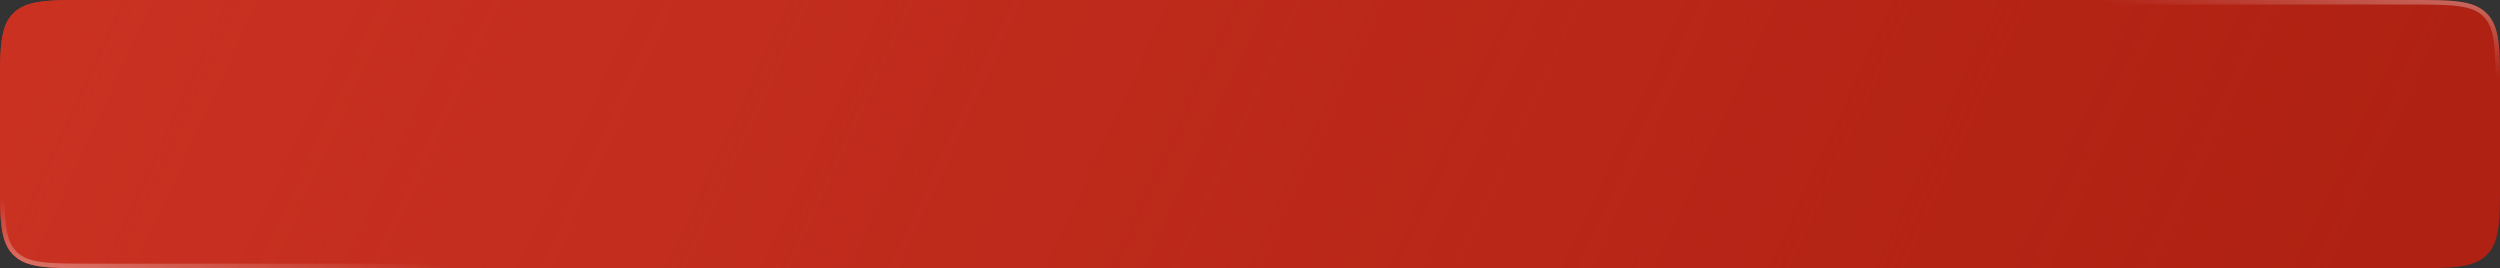 <?xml version="1.0" encoding="UTF-8"?> <svg xmlns="http://www.w3.org/2000/svg" width="550" height="59" viewBox="0 0 550 59" fill="none"><rect x="0" y="0" width="550" height="59" fill="#333333" stroke="none"/> <path d="M0 20C0 10.572 0 5.858 2.929 2.929C5.858 0 10.572 0 20 0H530C539.428 0 544.142 0 547.071 2.929C550 5.858 550 10.572 550 20V39C550 48.428 550 53.142 547.071 56.071C544.142 59 539.428 59 530 59H20C10.572 59 5.858 59 2.929 56.071C0 53.142 0 48.428 0 39V20Z" fill="#BB2A18"></path> <path d="M0 20C0 10.572 0 5.858 2.929 2.929C5.858 0 10.572 0 20 0H530C539.428 0 544.142 0 547.071 2.929C550 5.858 550 10.572 550 20V39C550 48.428 550 53.142 547.071 56.071C544.142 59 539.428 59 530 59H20C10.572 59 5.858 59 2.929 56.071C0 53.142 0 48.428 0 39V20Z" fill="url(#paint0_linear_642_1632)"></path> <path d="M0 20C0 10.572 0 5.858 2.929 2.929C5.858 0 10.572 0 20 0H530C539.428 0 544.142 0 547.071 2.929C550 5.858 550 10.572 550 20V39C550 48.428 550 53.142 547.071 56.071C544.142 59 539.428 59 530 59H20C10.572 59 5.858 59 2.929 56.071C0 53.142 0 48.428 0 39V20Z" fill="#9E160B" fill-opacity="0.4"></path> <path d="M0.5 20C0.5 15.272 0.501 11.776 0.862 9.094C1.22 6.426 1.926 4.639 3.282 3.282C4.639 1.926 6.426 1.22 9.094 0.862C11.776 0.501 15.272 0.5 20 0.5H530C534.728 0.5 538.224 0.501 540.906 0.862C543.574 1.22 545.361 1.926 546.717 3.282C548.074 4.639 548.78 6.426 549.138 9.094C549.499 11.776 549.5 15.272 549.5 20V39C549.5 43.728 549.499 47.224 549.138 49.906C548.78 52.574 548.074 54.361 546.717 55.718C545.361 57.074 543.574 57.78 540.906 58.138C538.224 58.499 534.728 58.5 530 58.5H20C15.272 58.5 11.776 58.499 9.094 58.138C6.426 57.78 4.639 57.074 3.282 55.718C1.926 54.361 1.22 52.574 0.862 49.906C0.501 47.224 0.5 43.728 0.5 39V20Z" stroke="url(#paint1_linear_642_1632)" stroke-opacity="0.35"></path> <path d="M0.5 20C0.5 15.272 0.501 11.776 0.862 9.094C1.22 6.426 1.926 4.639 3.282 3.282C4.639 1.926 6.426 1.22 9.094 0.862C11.776 0.501 15.272 0.5 20 0.5H530C534.728 0.5 538.224 0.501 540.906 0.862C543.574 1.22 545.361 1.926 546.717 3.282C548.074 4.639 548.78 6.426 549.138 9.094C549.499 11.776 549.5 15.272 549.5 20V39C549.5 43.728 549.499 47.224 549.138 49.906C548.78 52.574 548.074 54.361 546.717 55.718C545.361 57.074 543.574 57.78 540.906 58.138C538.224 58.499 534.728 58.5 530 58.5H20C15.272 58.5 11.776 58.499 9.094 58.138C6.426 57.78 4.639 57.074 3.282 55.718C1.926 54.361 1.22 52.574 0.862 49.906C0.501 47.224 0.5 43.728 0.5 39V20Z" stroke="url(#paint2_linear_642_1632)" stroke-opacity="0.35"></path> <defs> <linearGradient id="paint0_linear_642_1632" x1="14.429" y1="2.16378e-05" x2="449.836" y2="201.837" gradientUnits="userSpaceOnUse"> <stop stop-color="#E74531"></stop> <stop offset="1" stop-color="#E74531" stop-opacity="0"></stop> </linearGradient> <linearGradient id="paint1_linear_642_1632" x1="1.02225e-05" y1="59" x2="2.313" y2="43.854" gradientUnits="userSpaceOnUse"> <stop stop-color="white"></stop> <stop offset="1" stop-color="white" stop-opacity="0"></stop> </linearGradient> <linearGradient id="paint2_linear_642_1632" x1="550" y1="-6.96097e-06" x2="546.889" y2="16.387" gradientUnits="userSpaceOnUse"> <stop stop-color="white"></stop> <stop offset="1" stop-color="white" stop-opacity="0"></stop> </linearGradient> </defs> </svg> 